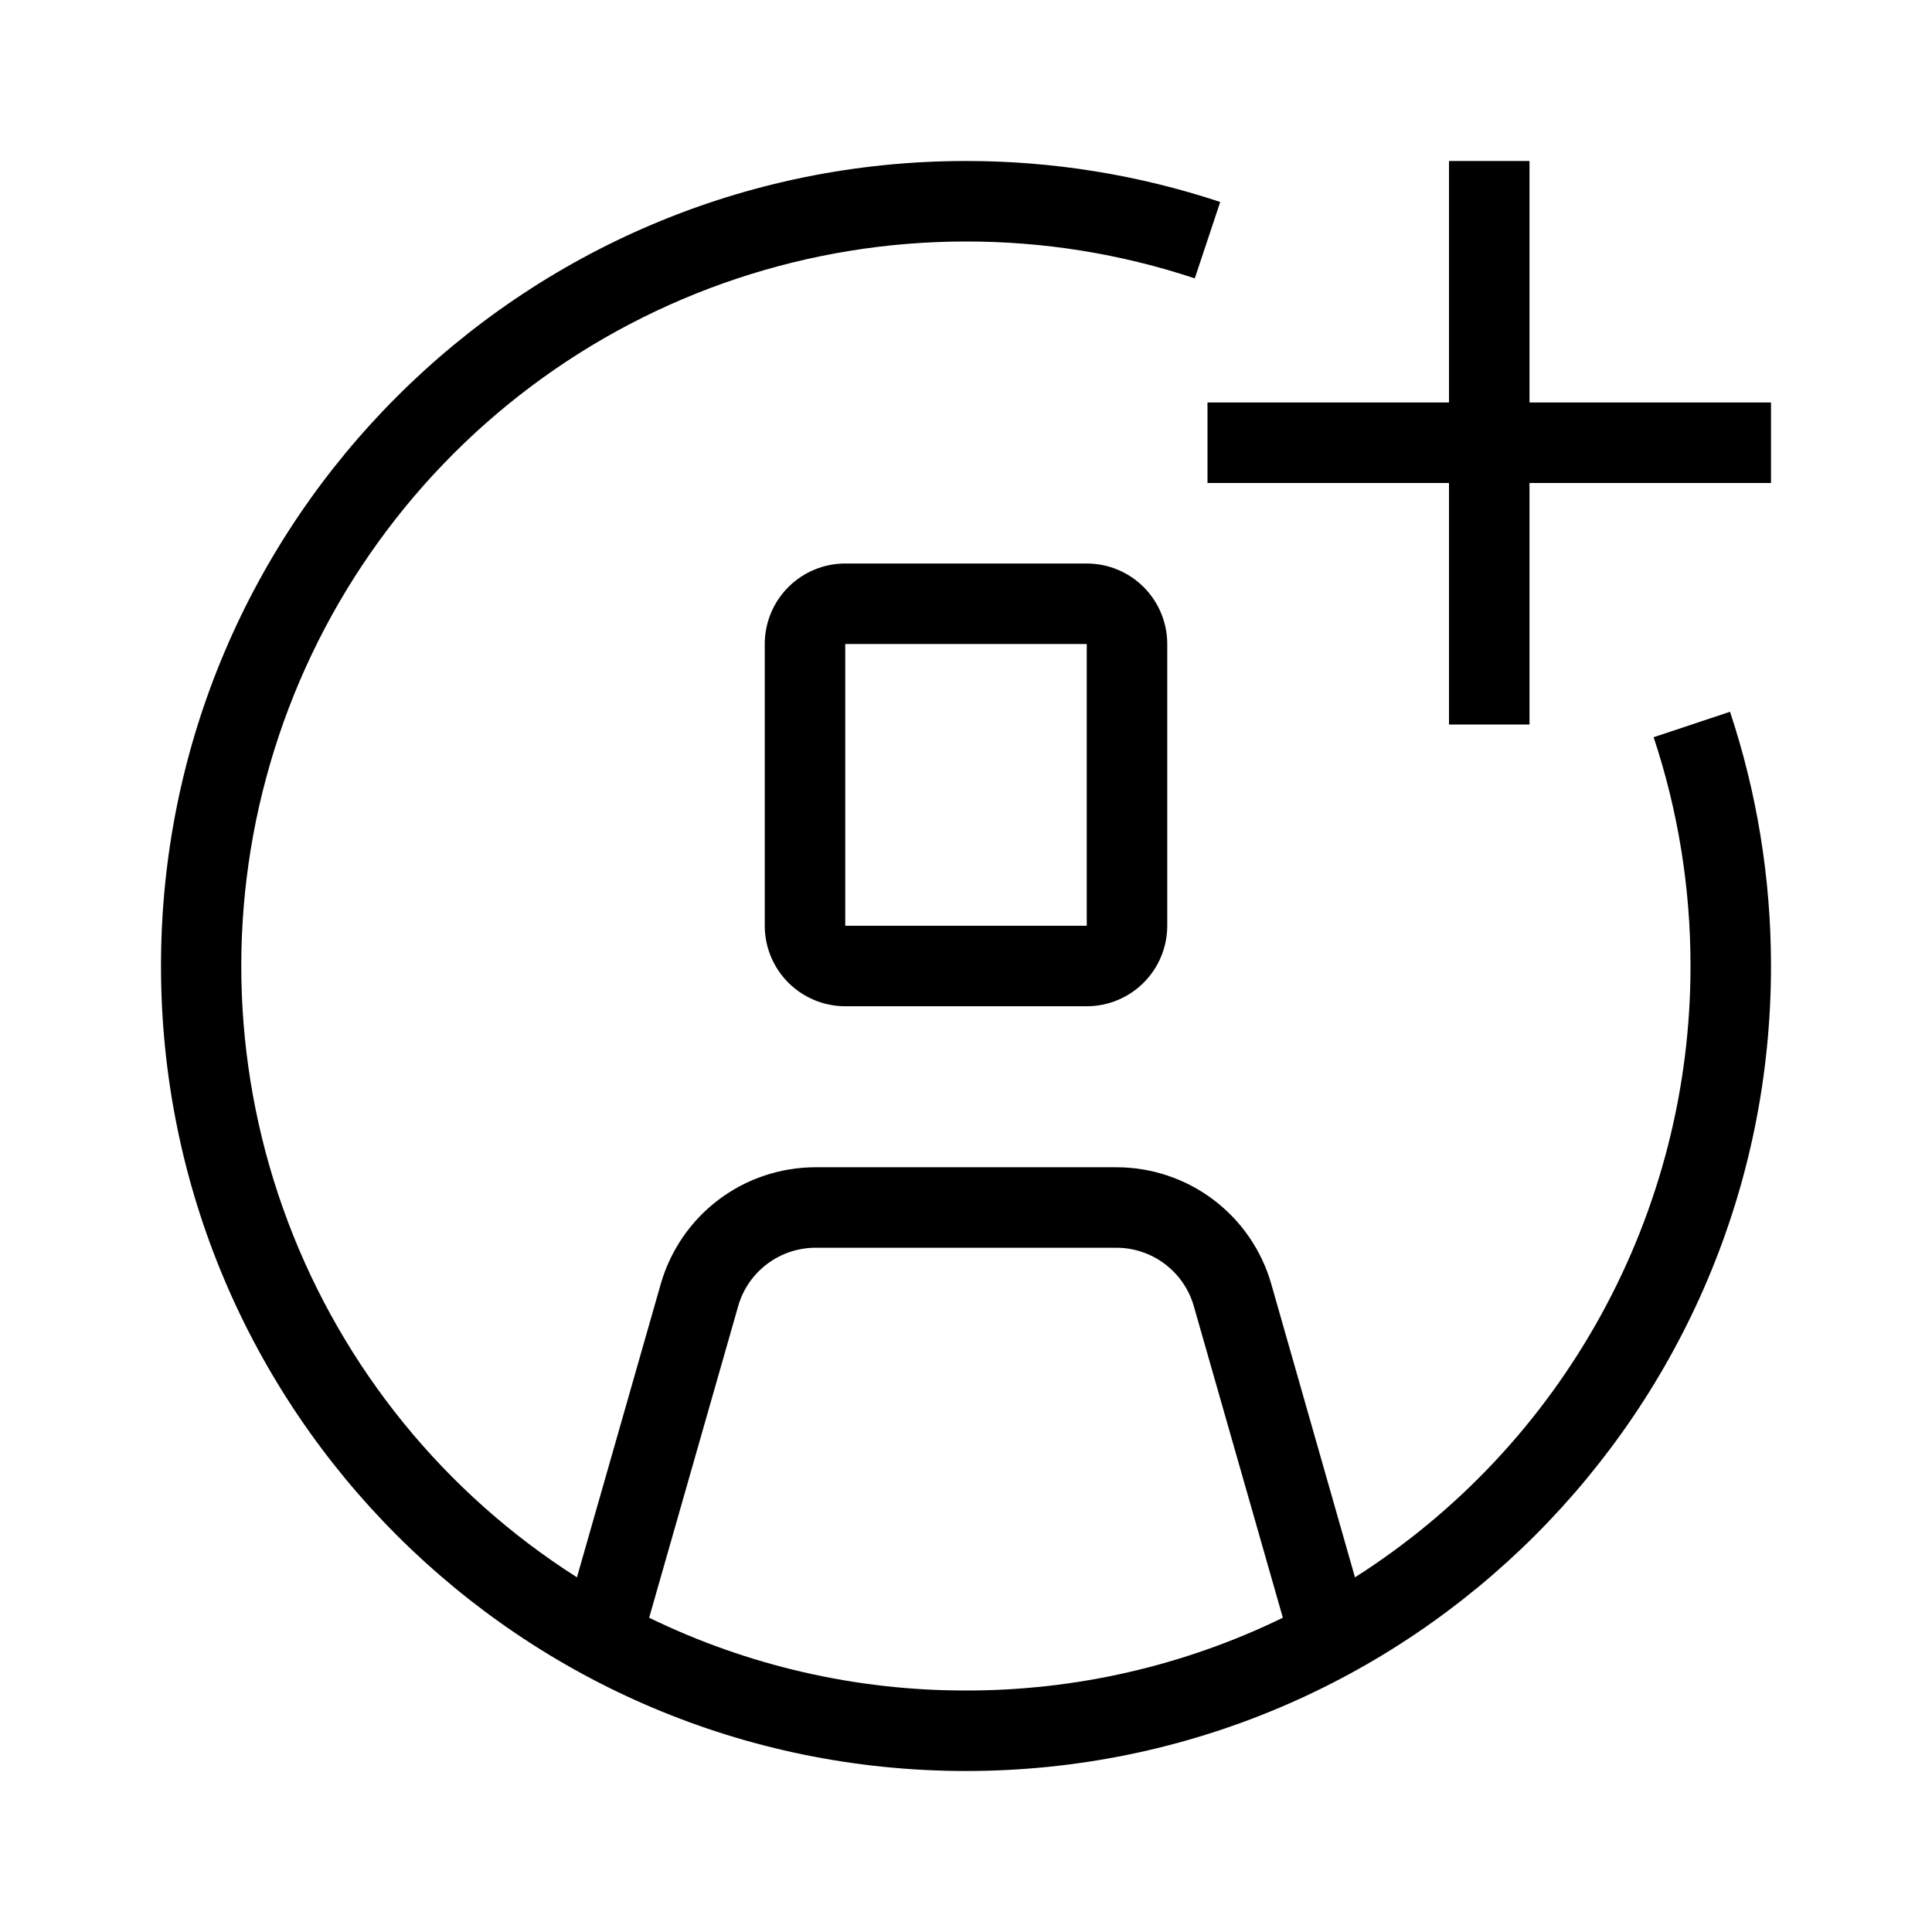 <svg width="48" height="48" viewBox="0 0 48 48" fill="none" xmlns="http://www.w3.org/2000/svg">
<path d="M24 6C20.103 5.999 16.311 7.262 13.194 9.6C10.077 11.939 7.802 15.225 6.713 18.967C5.623 22.708 5.777 26.702 7.151 30.348C8.525 33.995 11.046 37.097 14.334 39.188L16.416 31.902C16.655 31.066 17.16 30.33 17.854 29.806C18.548 29.283 19.394 29 20.264 29H27.736C28.605 29 29.451 29.282 30.146 29.806C30.84 30.329 31.345 31.064 31.584 31.9L33.664 39.188C36.22 37.563 38.324 35.319 39.781 32.664C41.239 30.009 42.002 27.029 42 24C42.002 22.068 41.693 20.149 41.084 18.316L42.982 17.684C43.642 19.67 44 21.794 44 24C44 35.046 35.046 44 24 44C12.954 44 4 35.046 4 24C4 12.954 12.954 4 24 4C26.146 3.998 28.279 4.342 30.316 5.018L29.684 6.916C27.851 6.307 25.932 5.998 24 6ZM31.872 40.192L29.66 32.452C29.541 32.034 29.288 31.666 28.941 31.404C28.594 31.142 28.171 31 27.736 31H20.264C19.829 31 19.406 31.141 19.059 31.403C18.712 31.664 18.459 32.032 18.34 32.45L16.128 40.192C18.58 41.386 21.273 42.004 24 42C26.727 42.004 29.42 41.386 31.872 40.192ZM36 10V4H38V10H44V12H38V18H36V12H30V10H36ZM19 16C19 15.47 19.211 14.961 19.586 14.586C19.961 14.211 20.47 14 21 14H27C27.53 14 28.039 14.211 28.414 14.586C28.789 14.961 29 15.47 29 16V23C29 23.53 28.789 24.039 28.414 24.414C28.039 24.789 27.53 25 27 25H21C20.47 25 19.961 24.789 19.586 24.414C19.211 24.039 19 23.53 19 23V16ZM21 16V23H27V16H21Z" fill="black"/>
</svg>
